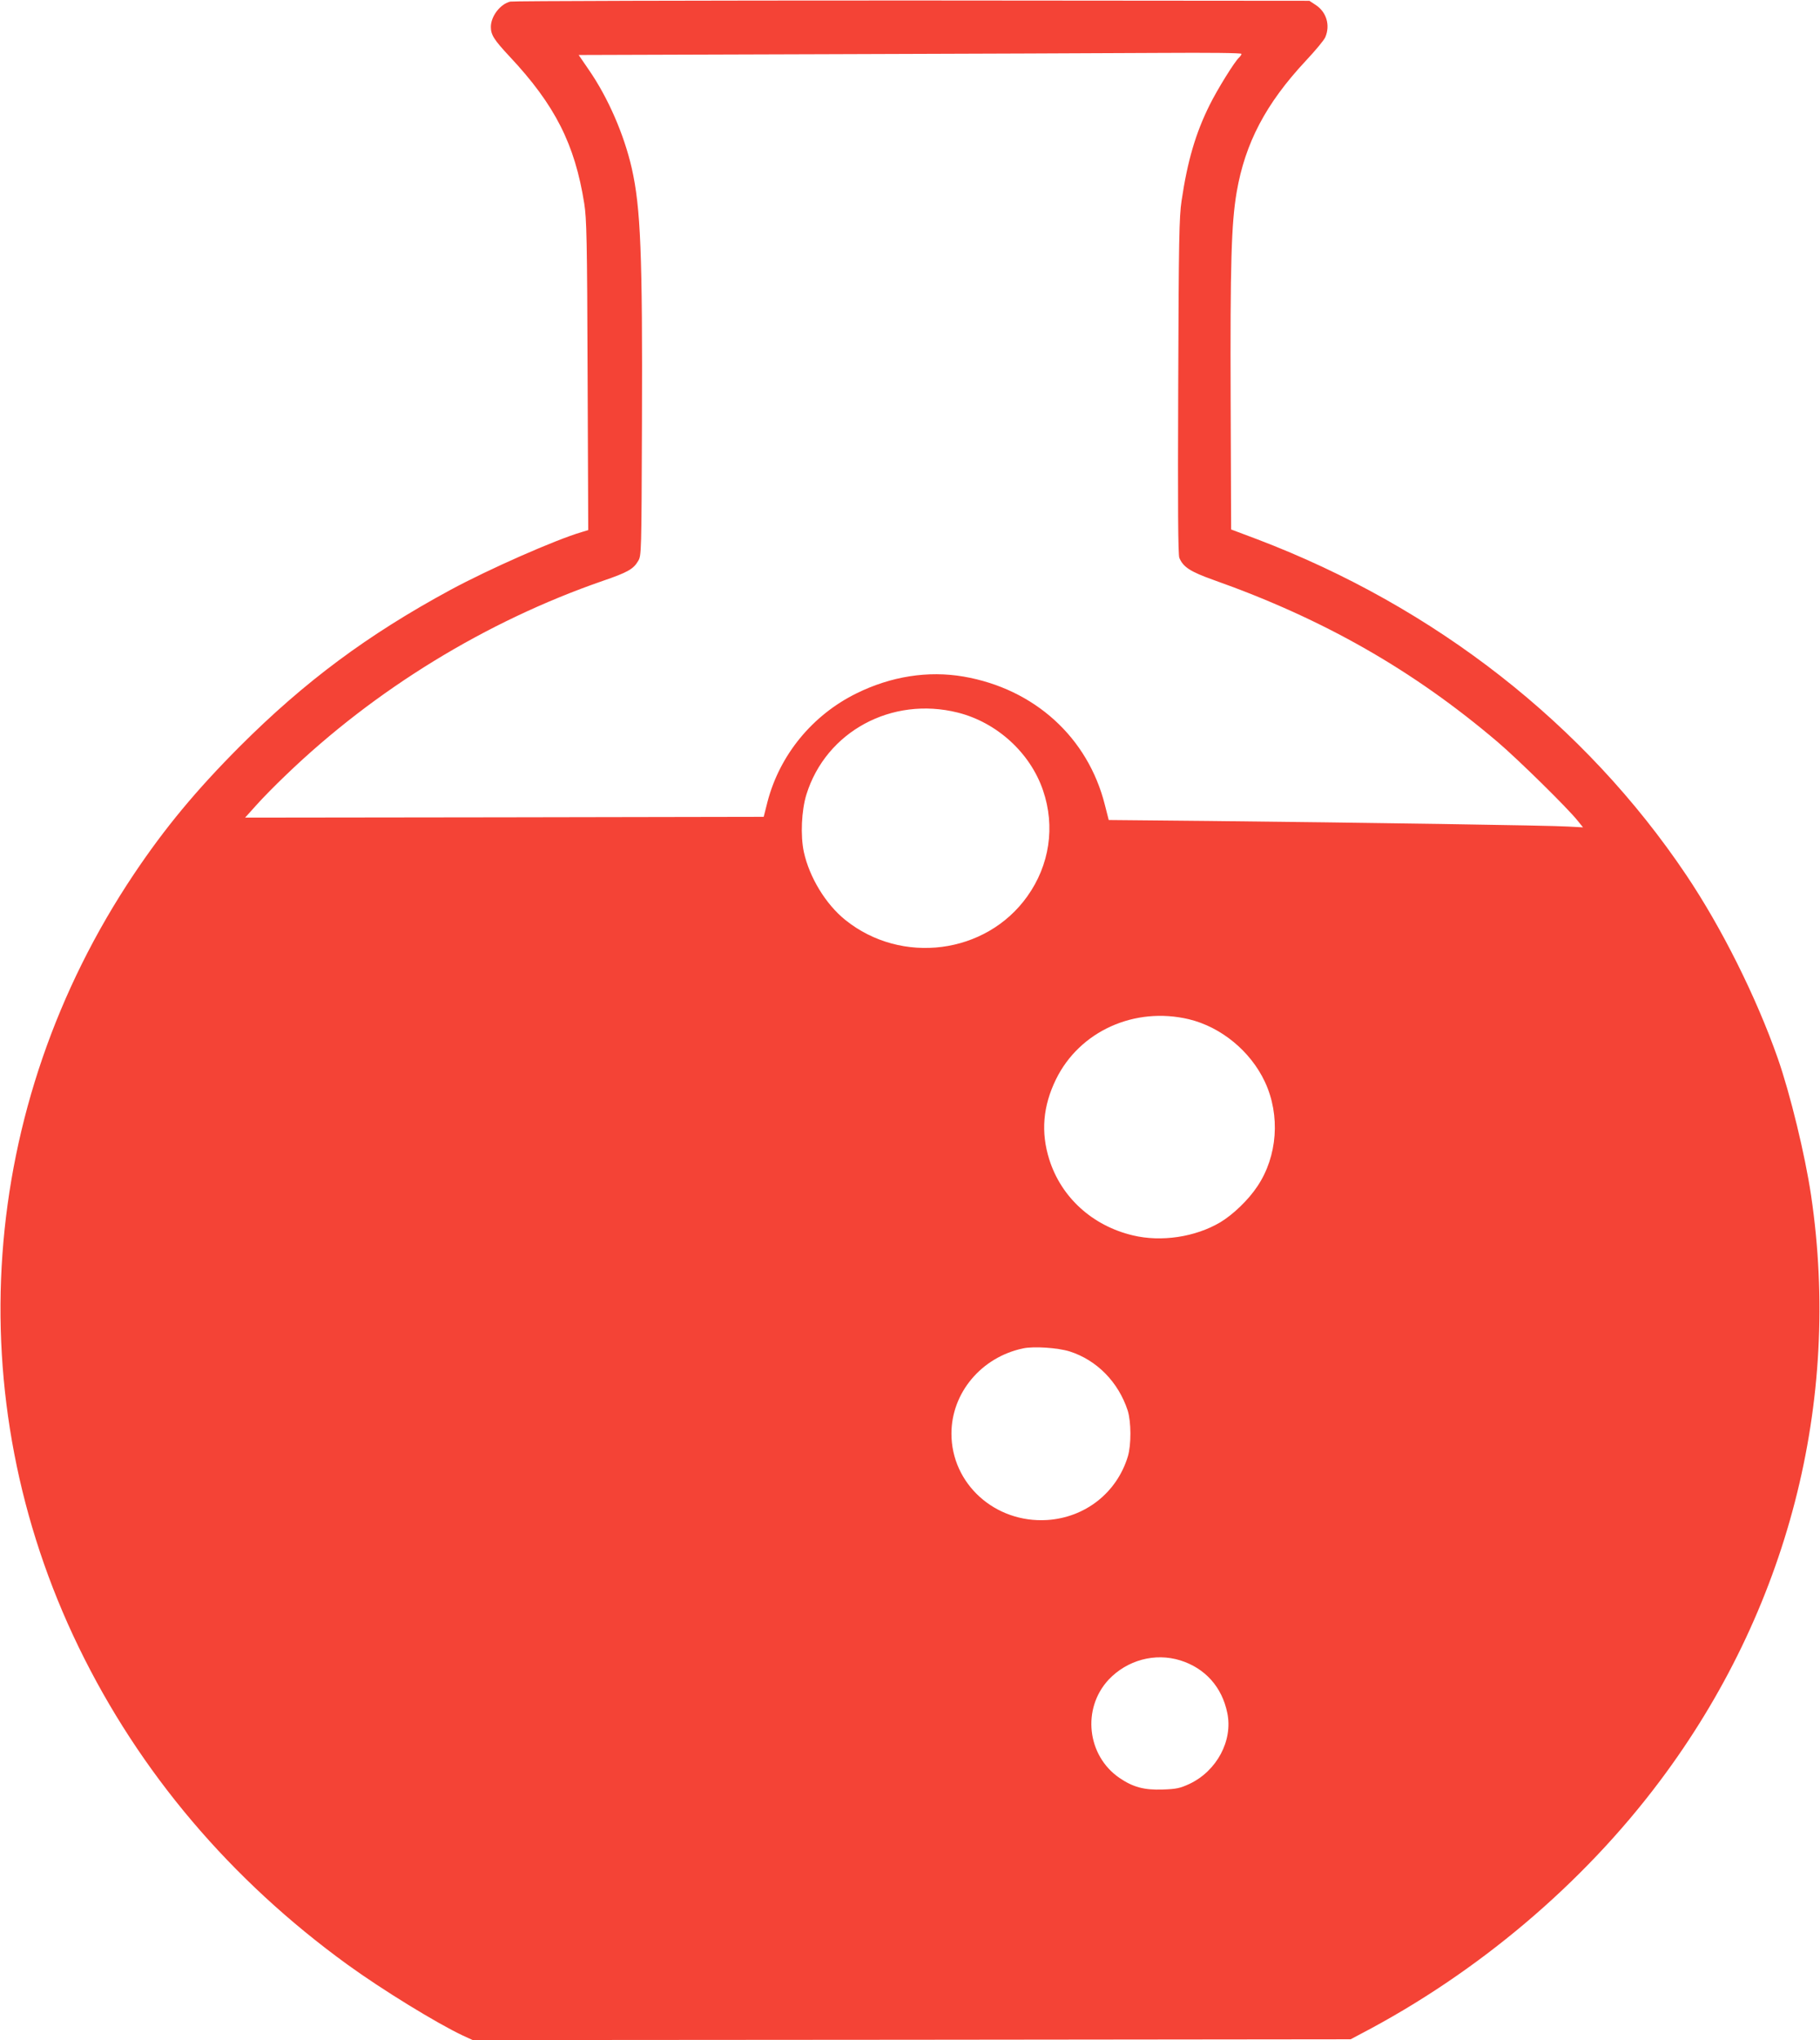 <?xml version="1.0" standalone="no"?>
<!DOCTYPE svg PUBLIC "-//W3C//DTD SVG 20010904//EN"
 "http://www.w3.org/TR/2001/REC-SVG-20010904/DTD/svg10.dtd">
<svg version="1.0" xmlns="http://www.w3.org/2000/svg"
 width="1142pt" height="1280pt" viewBox="0 0 1142 1280"
 preserveAspectRatio="xMidYMid meet">
<g transform="translate(0,1280) scale(0.1,-0.1)"
fill="#f44336" stroke="none">
<path d="M3202 12790 c-63 -15 -122 -92 -122 -159 0 -50 20 -81 118 -186 284
-303 409 -549 468 -922 15 -95 18 -224 21 -1079 l4 -970 -43 -13 c-163 -48
-581 -232 -823 -363 -517 -280 -912 -573 -1321 -982 -273 -274 -469 -510 -664
-801 -977 -1459 -1107 -3283 -346 -4850 381 -785 952 -1459 1687 -1992 218
-158 559 -367 722 -444 l63 -29 2755 2 2754 3 62 33 c732 382 1393 940 1878
1587 803 1070 1141 2378 949 3675 -38 255 -131 637 -209 860 -136 387 -352
819 -575 1151 -634 944 -1574 1680 -2690 2105 l-165 62 -3 809 c-3 856 4 1111
38 1309 53 307 183 554 432 821 61 65 117 132 124 150 32 75 7 157 -59 201
l-41 27 -2490 2 c-1370 0 -2506 -3 -2524 -7z m4588 -328 c0 -5 -7 -15 -14 -22
-26 -21 -137 -200 -186 -299 -88 -177 -139 -351 -176 -601 -15 -101 -18 -240
-21 -1164 -3 -765 -1 -1056 7 -1076 24 -58 69 -87 215 -139 691 -245 1253
-566 1783 -1017 130 -111 440 -416 501 -493 l34 -42 -94 5 c-105 7 -1296 25
-2253 35 l-629 6 -24 94 c-106 424 -442 729 -887 806 -222 38 -454 2 -671
-105 -277 -136 -482 -386 -559 -680 l-24 -95 -1627 -3 -1627 -2 71 79 c39 44
123 129 186 189 558 537 1255 964 1989 1218 155 53 191 74 220 124 21 34 21
49 24 865 4 1061 -8 1353 -64 1600 -48 210 -148 441 -268 615 l-65 95 1562 5
c859 3 1795 6 2080 8 320 2 517 0 517 -6z m-1780 -4133 c246 -62 455 -253 535
-489 77 -226 41 -468 -99 -664 -259 -364 -789 -432 -1142 -148 -123 99 -225
267 -260 426 -22 103 -15 261 16 361 123 395 535 618 950 514z m1450 -1924
c203 -49 387 -201 477 -393 98 -210 79 -467 -47 -655 -57 -86 -152 -177 -233
-226 -157 -93 -371 -125 -549 -82 -253 60 -449 238 -524 476 -54 171 -40 335
42 503 148 302 493 458 834 377z m-749 -2084 c170 -54 306 -191 365 -371 22
-70 23 -214 1 -288 -69 -228 -268 -384 -507 -399 -327 -20 -600 227 -600 542
0 256 188 480 450 535 68 14 216 4 291 -19z m696 -1939 c155 -49 261 -167 294
-330 36 -173 -66 -364 -238 -445 -59 -27 -81 -32 -168 -35 -116 -4 -186 15
-271 73 -204 140 -236 435 -68 616 116 123 291 171 451 121z"/>
</g>
</svg>
